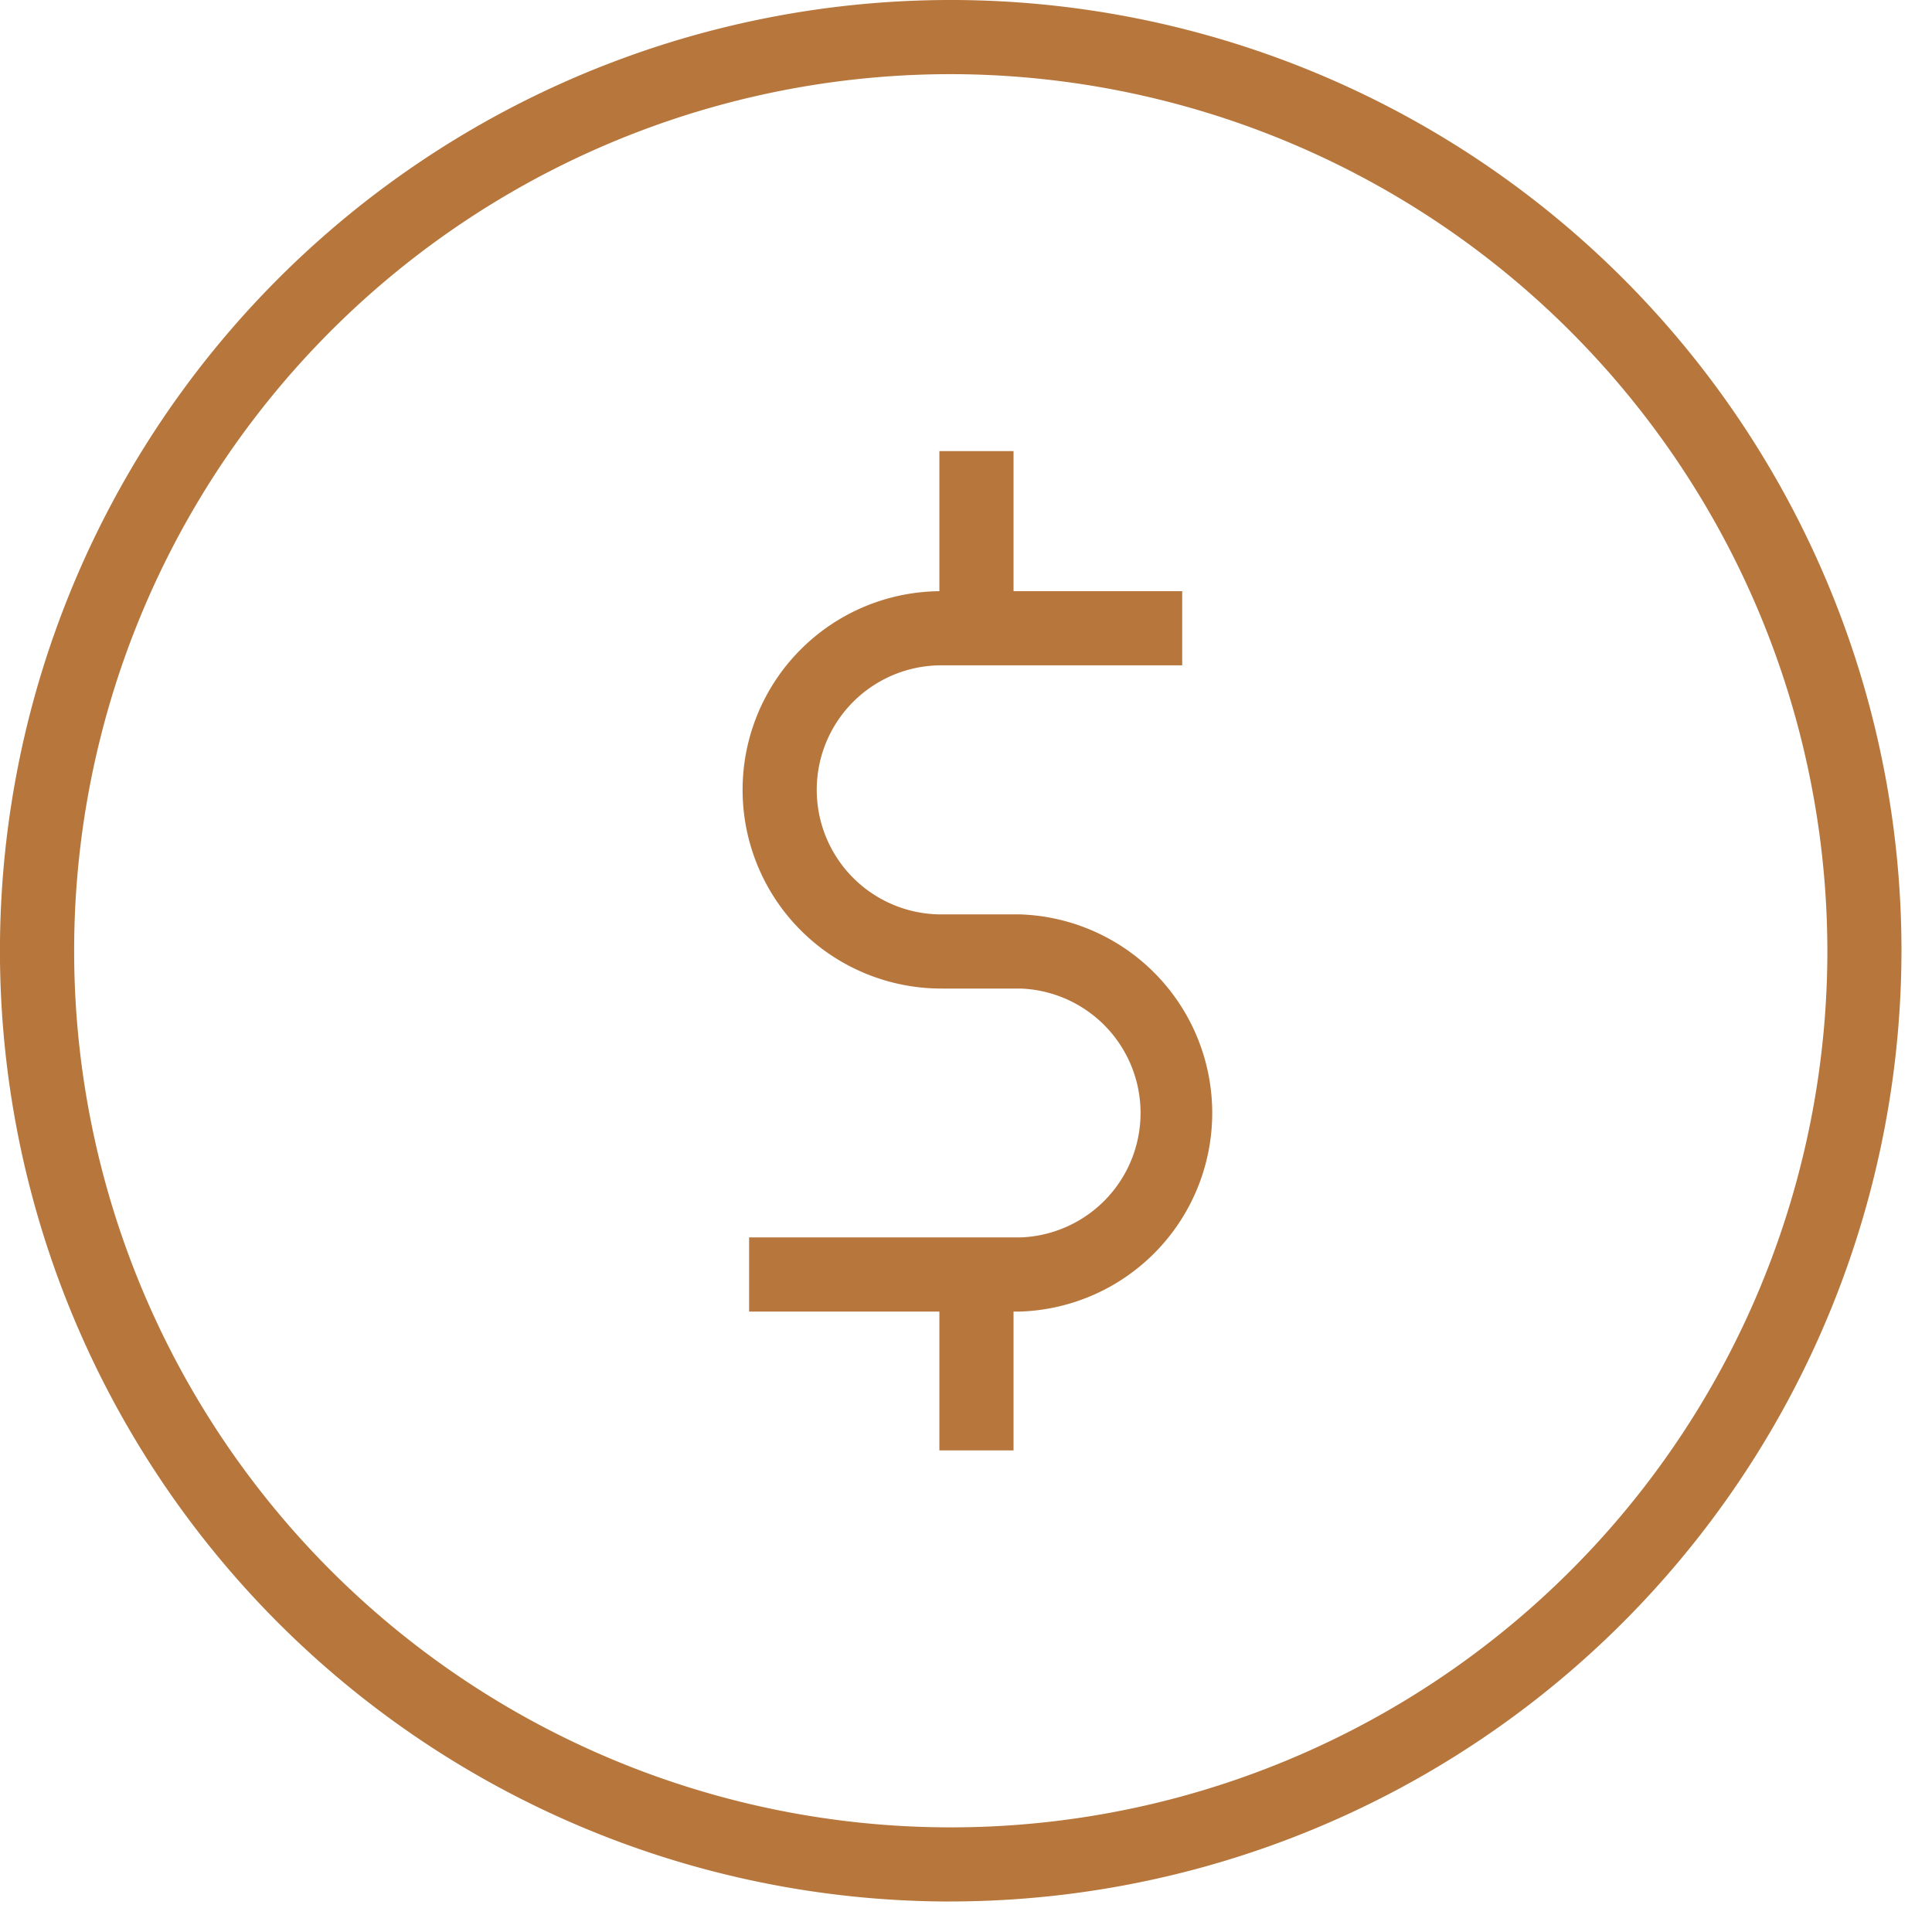 <svg xmlns="http://www.w3.org/2000/svg" width="45" height="45" fill="none" viewBox="0 0 45 45"><path fill="#B6763C" d="M22.145 44.29a22.145 22.145 0 1 1 22.144-22.145 22.17 22.17 0 0 1-22.144 22.144Zm0-42.563a20.418 20.418 0 1 0 20.418 20.418A20.444 20.444 0 0 0 22.145 1.727Z"/><path fill="#B6763C" d="M23.76 30.55h-6.312v-1.728h6.311a2.9 2.9 0 0 0 0-5.797h-1.835a4.627 4.627 0 0 1 0-9.255h5.612v1.727h-5.612a2.9 2.9 0 1 0 0 5.801h1.835a4.628 4.628 0 0 1 0 9.251Z"/><path fill="#B6763C" d="M23.608 10.507H21.88v4.114h1.727v-4.114ZM23.608 29.669H21.88v4.113h1.727V29.67Z"/></svg>